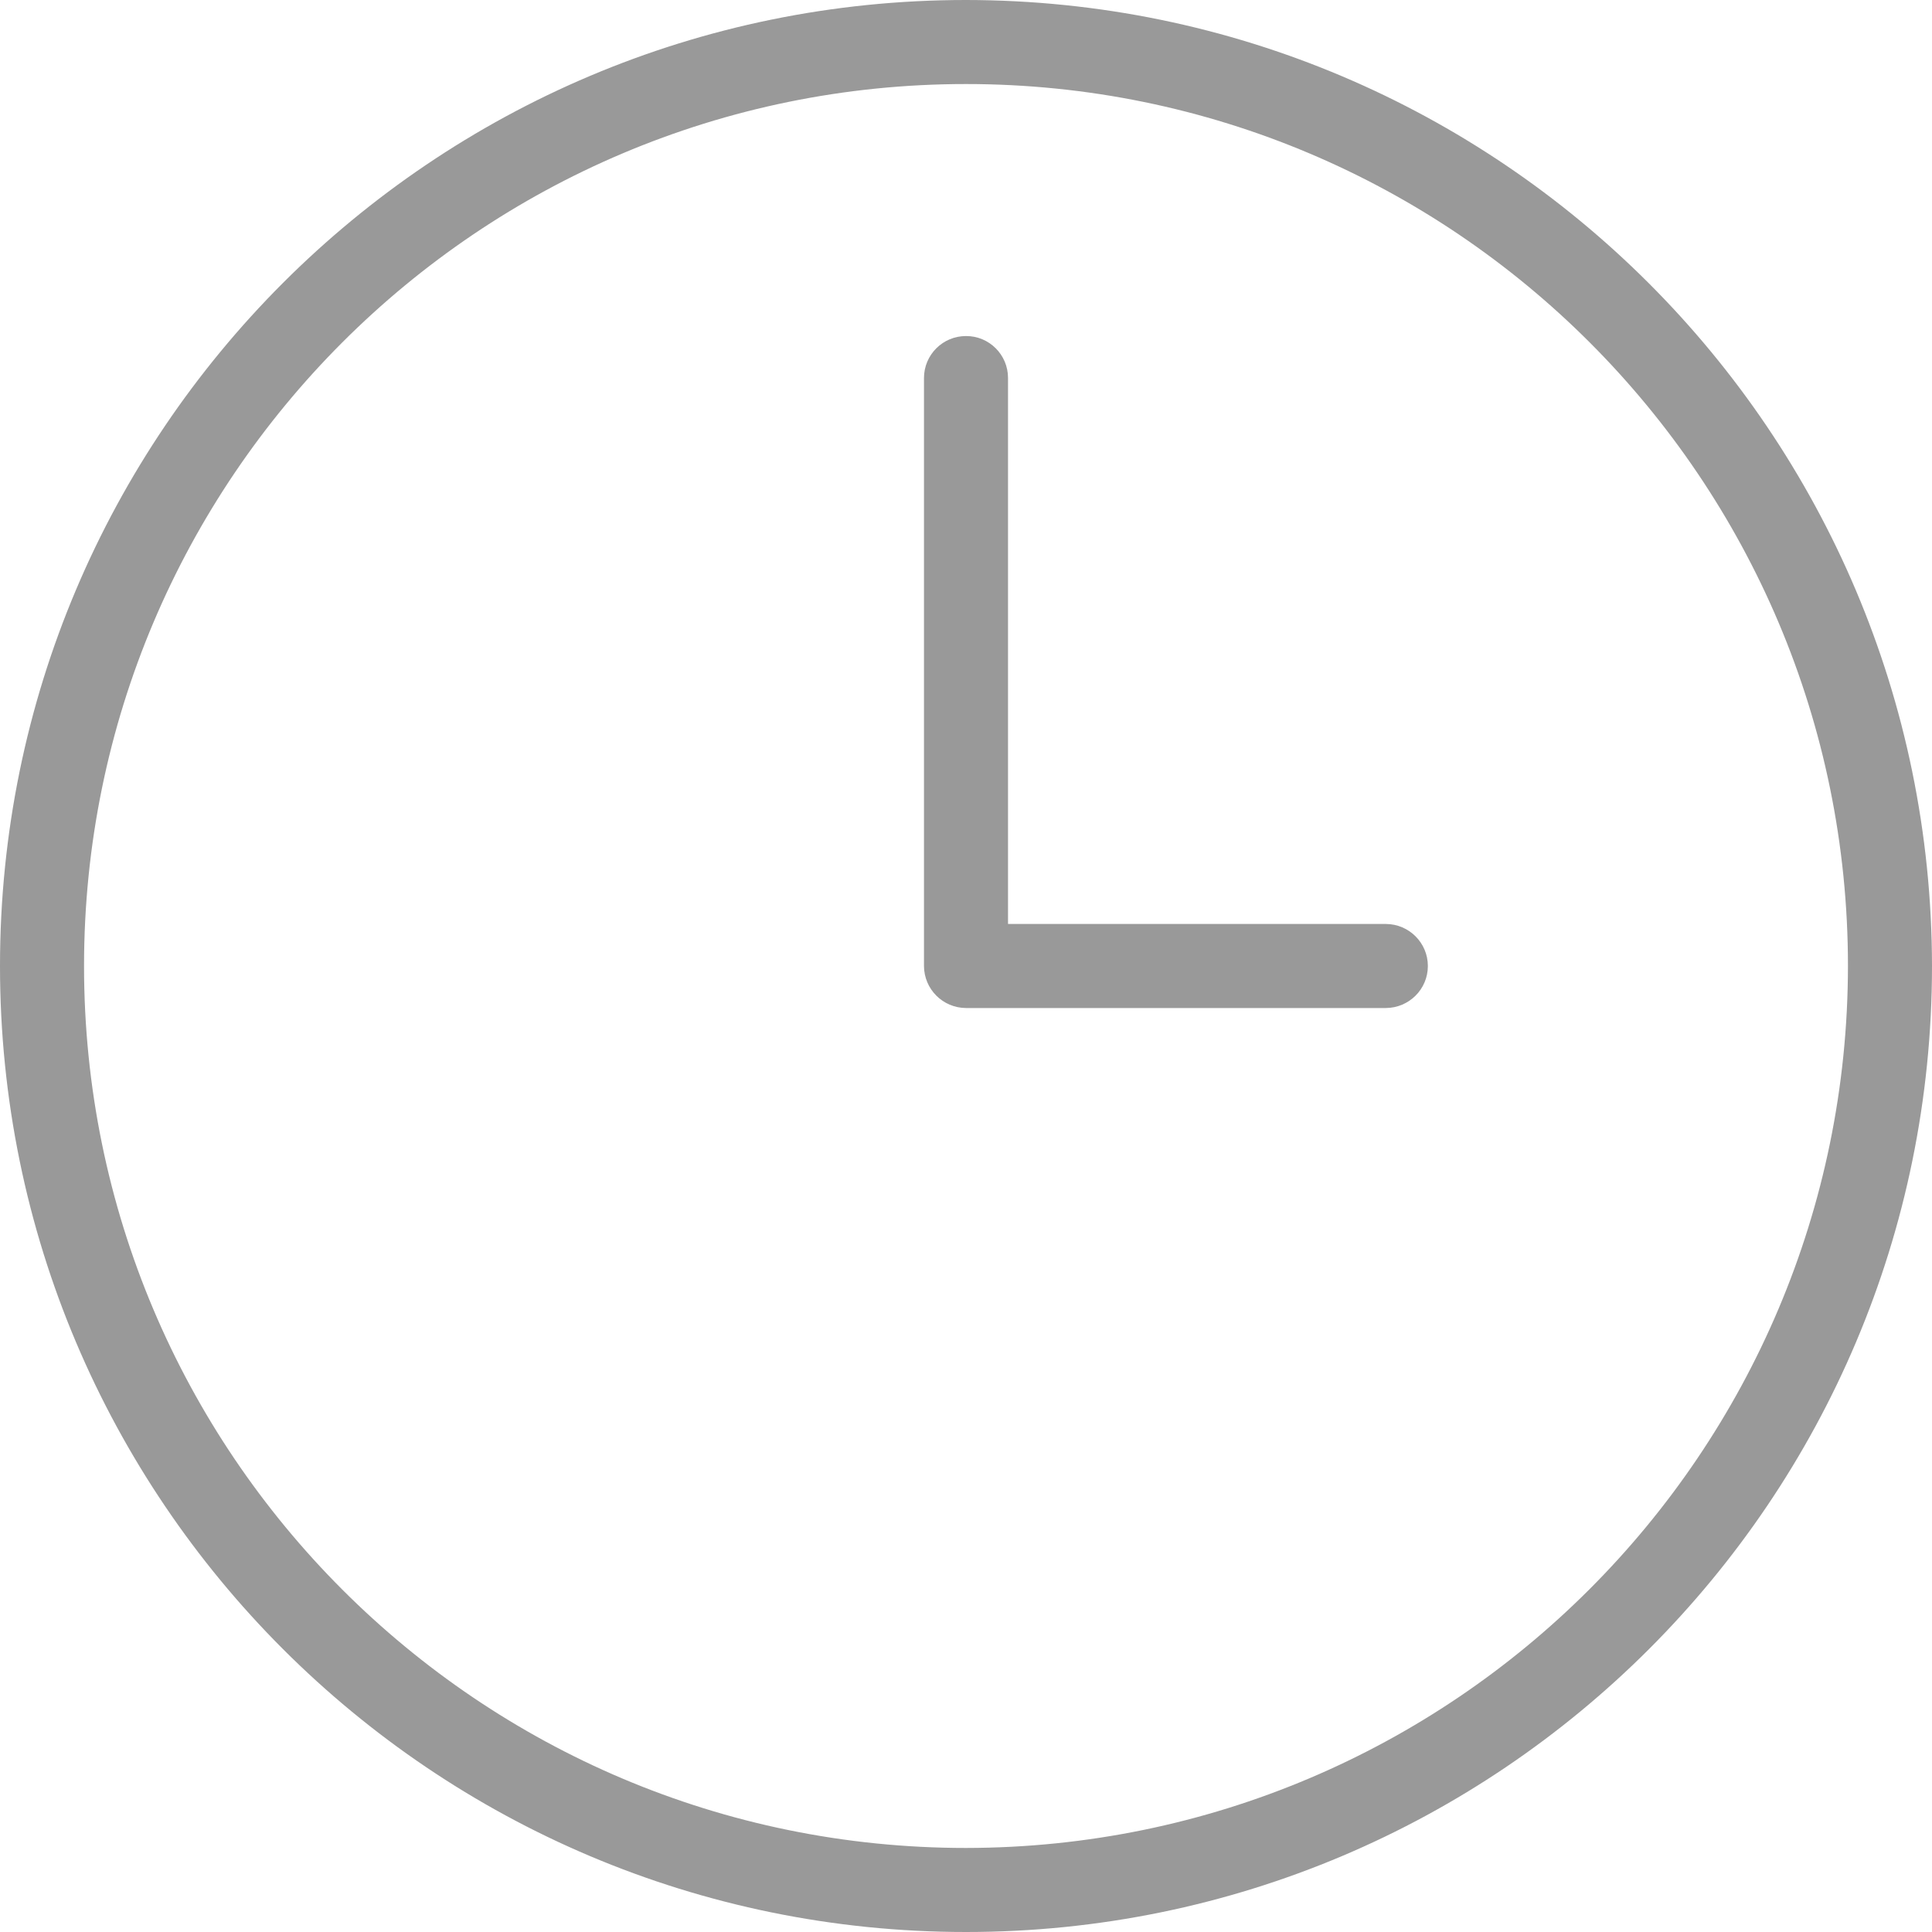 <svg width="16" height="16" viewBox="0 0 16 16" fill="none" xmlns="http://www.w3.org/2000/svg">
<path d="M8 0C3.582 0 0 3.582 0 8C0 12.418 3.582 16 8 16C12.418 16 16 12.418 16 8C15.995 3.583 12.416 0.004 8 0ZM8 15.304C3.966 15.304 0.696 12.034 0.696 8C0.696 3.966 3.966 0.696 8 0.696C12.034 0.696 15.304 3.966 15.304 8C15.3 12.032 12.032 15.3 8 15.304ZM11.825 8C11.825 8.192 11.669 8.347 11.477 8.348H8C7.808 8.347 7.653 8.192 7.652 8V3.131C7.652 2.938 7.808 2.783 8 2.783C8.192 2.782 8.348 2.938 8.348 3.13V3.131V7.652H11.478C11.67 7.653 11.825 7.809 11.825 8Z" fill="#999999"/>
</svg>
